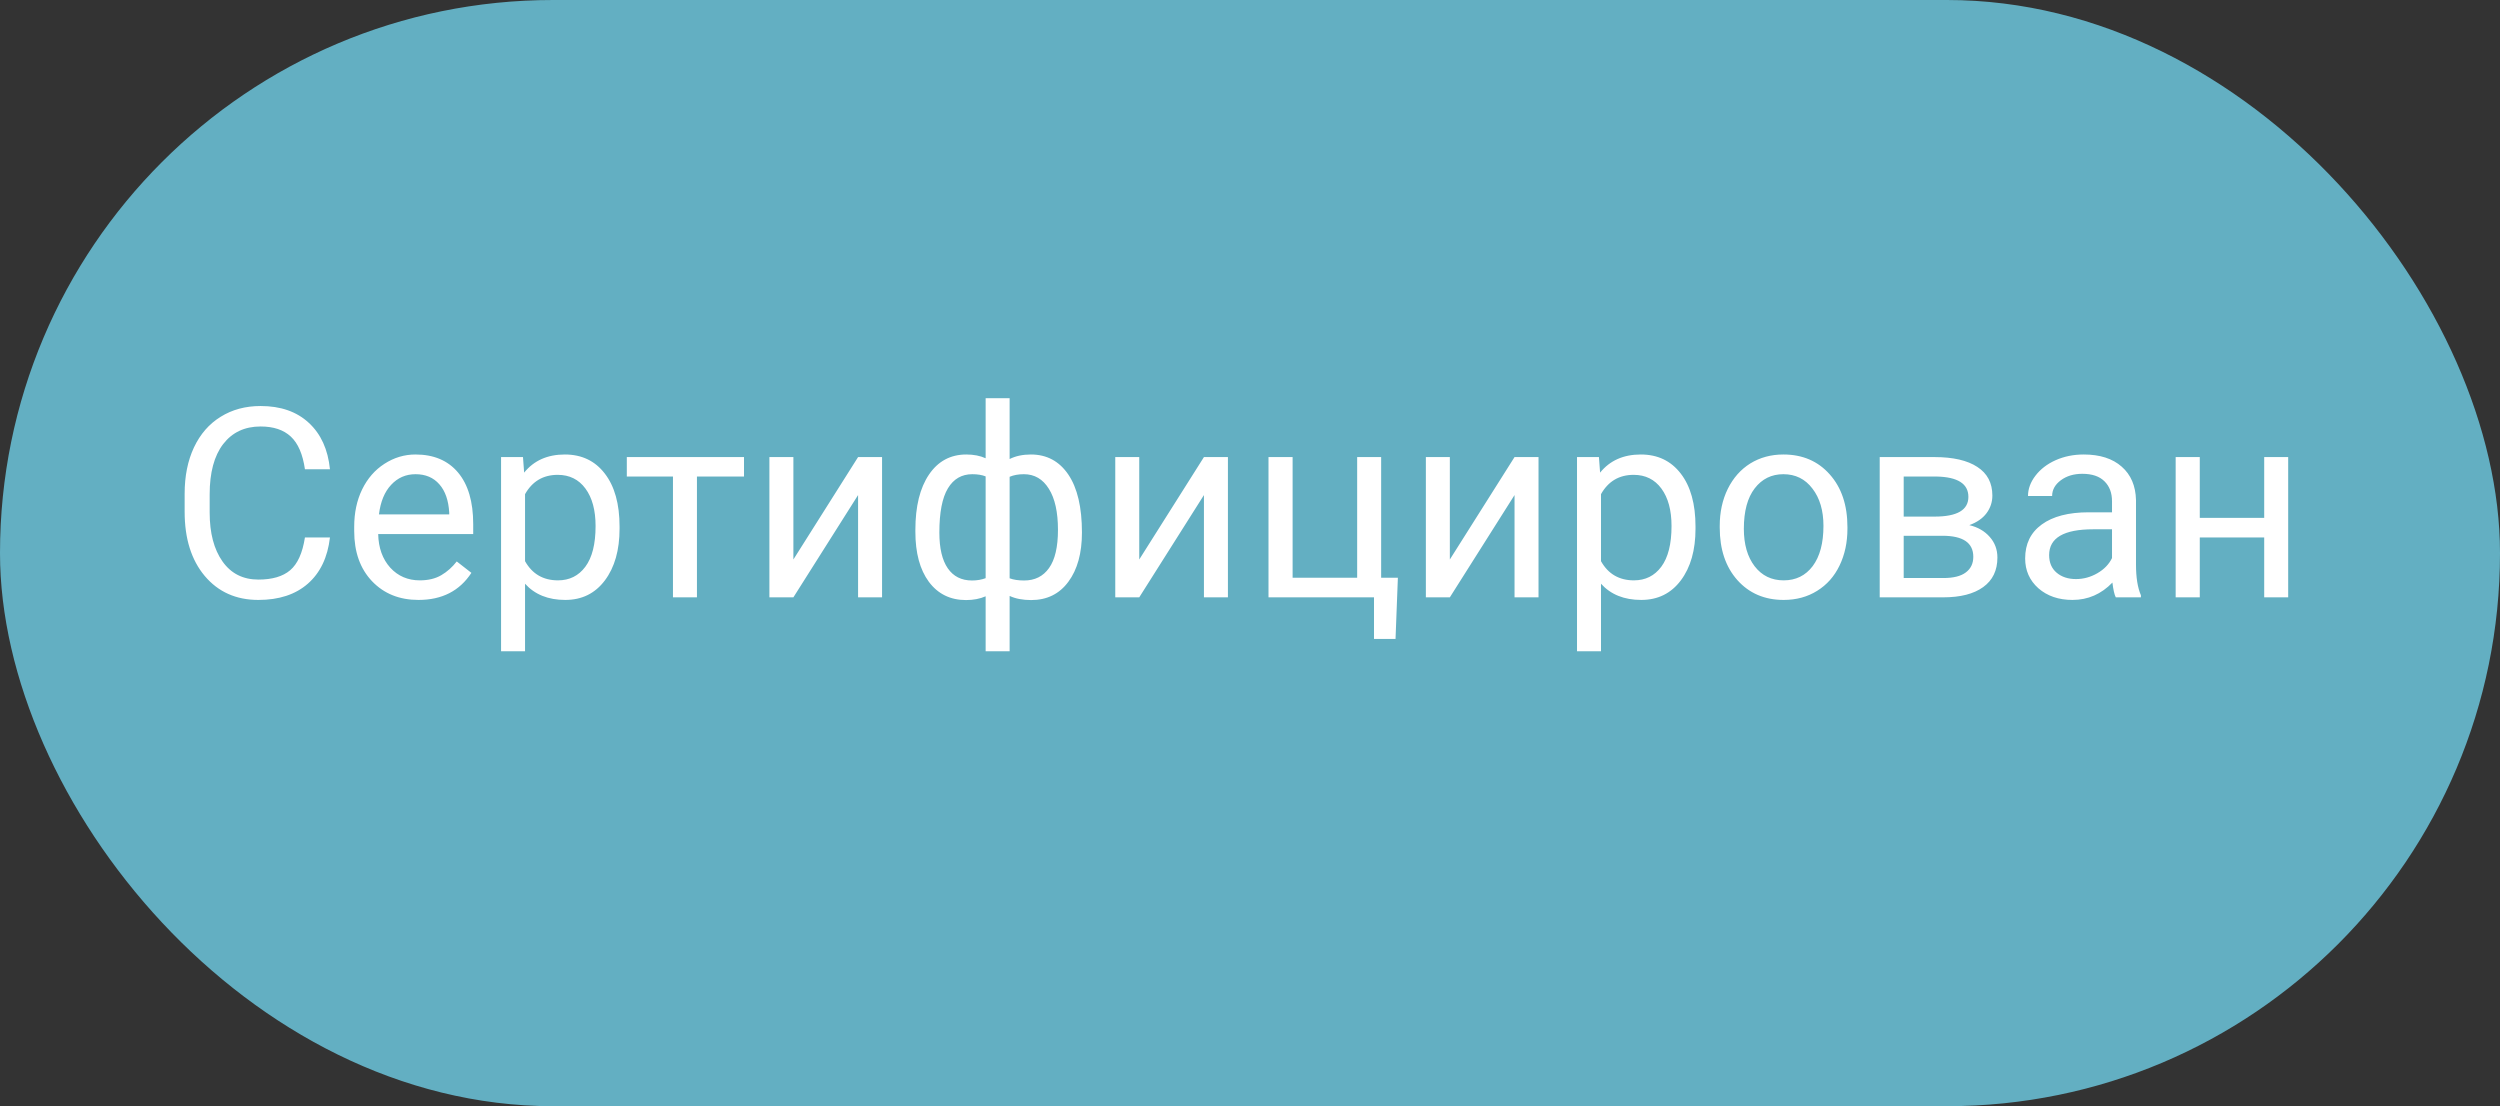 <?xml version="1.0" encoding="UTF-8"?> <svg xmlns="http://www.w3.org/2000/svg" width="113" height="50" viewBox="0 0 113 50" fill="none"><rect x="0" y="0" width="113" height="50" fill="#333333" stroke="none"/> <rect width="113" height="50" rx="25" fill="#63AFC2"></rect> <path d="M14.914 24.293C14.809 25.195 14.475 25.893 13.912 26.385C13.354 26.873 12.609 27.117 11.68 27.117C10.672 27.117 9.863 26.756 9.254 26.033C8.648 25.311 8.346 24.344 8.346 23.133V22.312C8.346 21.52 8.486 20.822 8.768 20.221C9.053 19.619 9.455 19.158 9.975 18.838C10.494 18.514 11.096 18.352 11.779 18.352C12.685 18.352 13.412 18.605 13.959 19.113C14.506 19.617 14.824 20.316 14.914 21.211H13.783C13.685 20.531 13.473 20.039 13.145 19.734C12.82 19.43 12.365 19.277 11.779 19.277C11.06 19.277 10.496 19.543 10.086 20.074C9.68 20.605 9.477 21.361 9.477 22.342V23.168C9.477 24.094 9.67 24.83 10.057 25.377C10.443 25.924 10.984 26.197 11.68 26.197C12.305 26.197 12.783 26.057 13.115 25.775C13.451 25.49 13.674 24.996 13.783 24.293H14.914ZM18.916 27.117C18.057 27.117 17.357 26.836 16.818 26.273C16.279 25.707 16.01 24.951 16.01 24.006V23.807C16.01 23.178 16.129 22.617 16.367 22.125C16.609 21.629 16.945 21.242 17.375 20.965C17.809 20.684 18.277 20.543 18.781 20.543C19.605 20.543 20.246 20.814 20.703 21.357C21.16 21.9 21.389 22.678 21.389 23.689V24.141H17.094C17.109 24.766 17.291 25.271 17.639 25.658C17.99 26.041 18.436 26.232 18.975 26.232C19.357 26.232 19.682 26.154 19.947 25.998C20.213 25.842 20.445 25.635 20.645 25.377L21.307 25.893C20.775 26.709 19.979 27.117 18.916 27.117ZM18.781 21.434C18.344 21.434 17.977 21.594 17.68 21.914C17.383 22.23 17.199 22.676 17.129 23.25H20.305V23.168C20.273 22.617 20.125 22.191 19.859 21.891C19.594 21.586 19.234 21.434 18.781 21.434ZM28.004 23.9C28.004 24.865 27.783 25.643 27.342 26.232C26.9 26.822 26.303 27.117 25.549 27.117C24.779 27.117 24.174 26.873 23.732 26.385V29.438H22.648V20.66H23.639L23.691 21.363C24.133 20.816 24.746 20.543 25.531 20.543C26.293 20.543 26.895 20.83 27.336 21.404C27.781 21.979 28.004 22.777 28.004 23.801V23.9ZM26.92 23.777C26.92 23.062 26.768 22.498 26.463 22.084C26.158 21.67 25.74 21.463 25.209 21.463C24.553 21.463 24.061 21.754 23.732 22.336V25.365C24.057 25.943 24.553 26.232 25.221 26.232C25.74 26.232 26.152 26.027 26.457 25.617C26.766 25.203 26.92 24.59 26.92 23.777ZM33.629 21.539H31.502V27H30.418V21.539H28.332V20.66H33.629V21.539ZM38.785 20.66H39.869V27H38.785V22.377L35.861 27H34.777V20.66H35.861V25.289L38.785 20.66ZM41.375 23.947C41.375 22.889 41.58 22.057 41.99 21.451C42.4 20.846 42.963 20.543 43.678 20.543C44.01 20.543 44.301 20.6 44.551 20.713V18H45.635V20.748C45.908 20.611 46.228 20.543 46.596 20.543C47.315 20.543 47.879 20.846 48.289 21.451C48.699 22.057 48.904 22.93 48.904 24.07C48.904 25.004 48.699 25.746 48.289 26.297C47.883 26.848 47.322 27.123 46.607 27.123C46.228 27.123 45.904 27.061 45.635 26.936V29.438H44.551V26.953C44.293 27.066 43.998 27.123 43.666 27.123C42.955 27.123 42.395 26.848 41.984 26.297C41.578 25.746 41.375 24.992 41.375 24.035V23.947ZM47.82 23.947C47.82 23.15 47.684 22.533 47.41 22.096C47.137 21.654 46.76 21.434 46.279 21.434C46.033 21.434 45.818 21.473 45.635 21.551V26.139C45.81 26.205 46.029 26.238 46.291 26.238C46.775 26.238 47.15 26.051 47.416 25.676C47.685 25.301 47.82 24.725 47.82 23.947ZM42.459 24.07C42.459 24.781 42.586 25.32 42.84 25.688C43.094 26.055 43.459 26.238 43.935 26.238C44.162 26.238 44.367 26.203 44.551 26.133V21.533C44.387 21.467 44.185 21.434 43.947 21.434C43.471 21.434 43.103 21.646 42.846 22.072C42.588 22.498 42.459 23.164 42.459 24.07ZM54.418 20.66H55.502V27H54.418V22.377L51.494 27H50.41V20.66H51.494V25.289L54.418 20.66ZM57.336 20.66H58.426V26.115H61.344V20.66H62.428V26.115H63.184L63.078 28.881H62.105V27H57.336V20.66ZM68.457 20.66H69.541V27H68.457V22.377L65.533 27H64.449V20.66H65.533V25.289L68.457 20.66ZM76.637 23.9C76.637 24.865 76.416 25.643 75.975 26.232C75.533 26.822 74.936 27.117 74.182 27.117C73.412 27.117 72.807 26.873 72.365 26.385V29.438H71.281V20.66H72.272L72.324 21.363C72.766 20.816 73.379 20.543 74.164 20.543C74.926 20.543 75.527 20.83 75.969 21.404C76.414 21.979 76.637 22.777 76.637 23.801V23.9ZM75.553 23.777C75.553 23.062 75.4 22.498 75.096 22.084C74.791 21.67 74.373 21.463 73.842 21.463C73.186 21.463 72.693 21.754 72.365 22.336V25.365C72.689 25.943 73.186 26.232 73.853 26.232C74.373 26.232 74.785 26.027 75.09 25.617C75.398 25.203 75.553 24.59 75.553 23.777ZM77.732 23.771C77.732 23.15 77.853 22.592 78.096 22.096C78.342 21.6 78.682 21.217 79.115 20.947C79.553 20.678 80.051 20.543 80.609 20.543C81.473 20.543 82.17 20.842 82.701 21.439C83.236 22.037 83.504 22.832 83.504 23.824V23.9C83.504 24.518 83.385 25.072 83.147 25.564C82.912 26.053 82.574 26.434 82.133 26.707C81.695 26.98 81.191 27.117 80.621 27.117C79.762 27.117 79.064 26.818 78.529 26.221C77.998 25.623 77.732 24.832 77.732 23.848V23.771ZM78.822 23.9C78.822 24.604 78.984 25.168 79.309 25.594C79.637 26.02 80.074 26.232 80.621 26.232C81.172 26.232 81.609 26.018 81.934 25.588C82.258 25.154 82.42 24.549 82.42 23.771C82.42 23.076 82.254 22.514 81.922 22.084C81.594 21.65 81.156 21.434 80.609 21.434C80.074 21.434 79.643 21.646 79.314 22.072C78.986 22.498 78.822 23.107 78.822 23.9ZM84.963 27V20.66H87.436C88.279 20.66 88.926 20.809 89.375 21.105C89.828 21.398 90.055 21.83 90.055 22.4C90.055 22.693 89.967 22.959 89.791 23.197C89.615 23.432 89.356 23.611 89.012 23.736C89.394 23.826 89.701 24.002 89.932 24.264C90.166 24.525 90.283 24.838 90.283 25.201C90.283 25.783 90.068 26.229 89.639 26.537C89.213 26.846 88.609 27 87.828 27H84.963ZM86.047 24.217V26.127H87.84C88.293 26.127 88.631 26.043 88.853 25.875C89.08 25.707 89.193 25.471 89.193 25.166C89.193 24.533 88.728 24.217 87.799 24.217H86.047ZM86.047 23.35H87.447C88.463 23.35 88.971 23.053 88.971 22.459C88.971 21.865 88.49 21.559 87.529 21.539H86.047V23.35ZM95.633 27C95.57 26.875 95.519 26.652 95.481 26.332C94.977 26.855 94.375 27.117 93.676 27.117C93.051 27.117 92.537 26.941 92.135 26.59C91.736 26.234 91.537 25.785 91.537 25.242C91.537 24.582 91.787 24.07 92.287 23.707C92.791 23.34 93.498 23.156 94.408 23.156H95.463V22.658C95.463 22.279 95.35 21.979 95.123 21.756C94.897 21.529 94.562 21.416 94.121 21.416C93.734 21.416 93.41 21.514 93.148 21.709C92.887 21.904 92.756 22.141 92.756 22.418H91.666C91.666 22.102 91.777 21.797 92 21.504C92.227 21.207 92.531 20.973 92.914 20.801C93.301 20.629 93.725 20.543 94.186 20.543C94.916 20.543 95.488 20.727 95.902 21.094C96.316 21.457 96.531 21.959 96.547 22.6V25.518C96.547 26.1 96.621 26.562 96.769 26.906V27H95.633ZM93.834 26.174C94.174 26.174 94.496 26.086 94.801 25.91C95.106 25.734 95.326 25.506 95.463 25.225V23.924H94.613C93.285 23.924 92.621 24.312 92.621 25.09C92.621 25.43 92.734 25.695 92.961 25.887C93.188 26.078 93.478 26.174 93.834 26.174ZM103.426 27H102.342V24.293H99.43V27H98.34V20.66H99.43V23.408H102.342V20.66H103.426V27Z" fill="white"></path> </svg> 